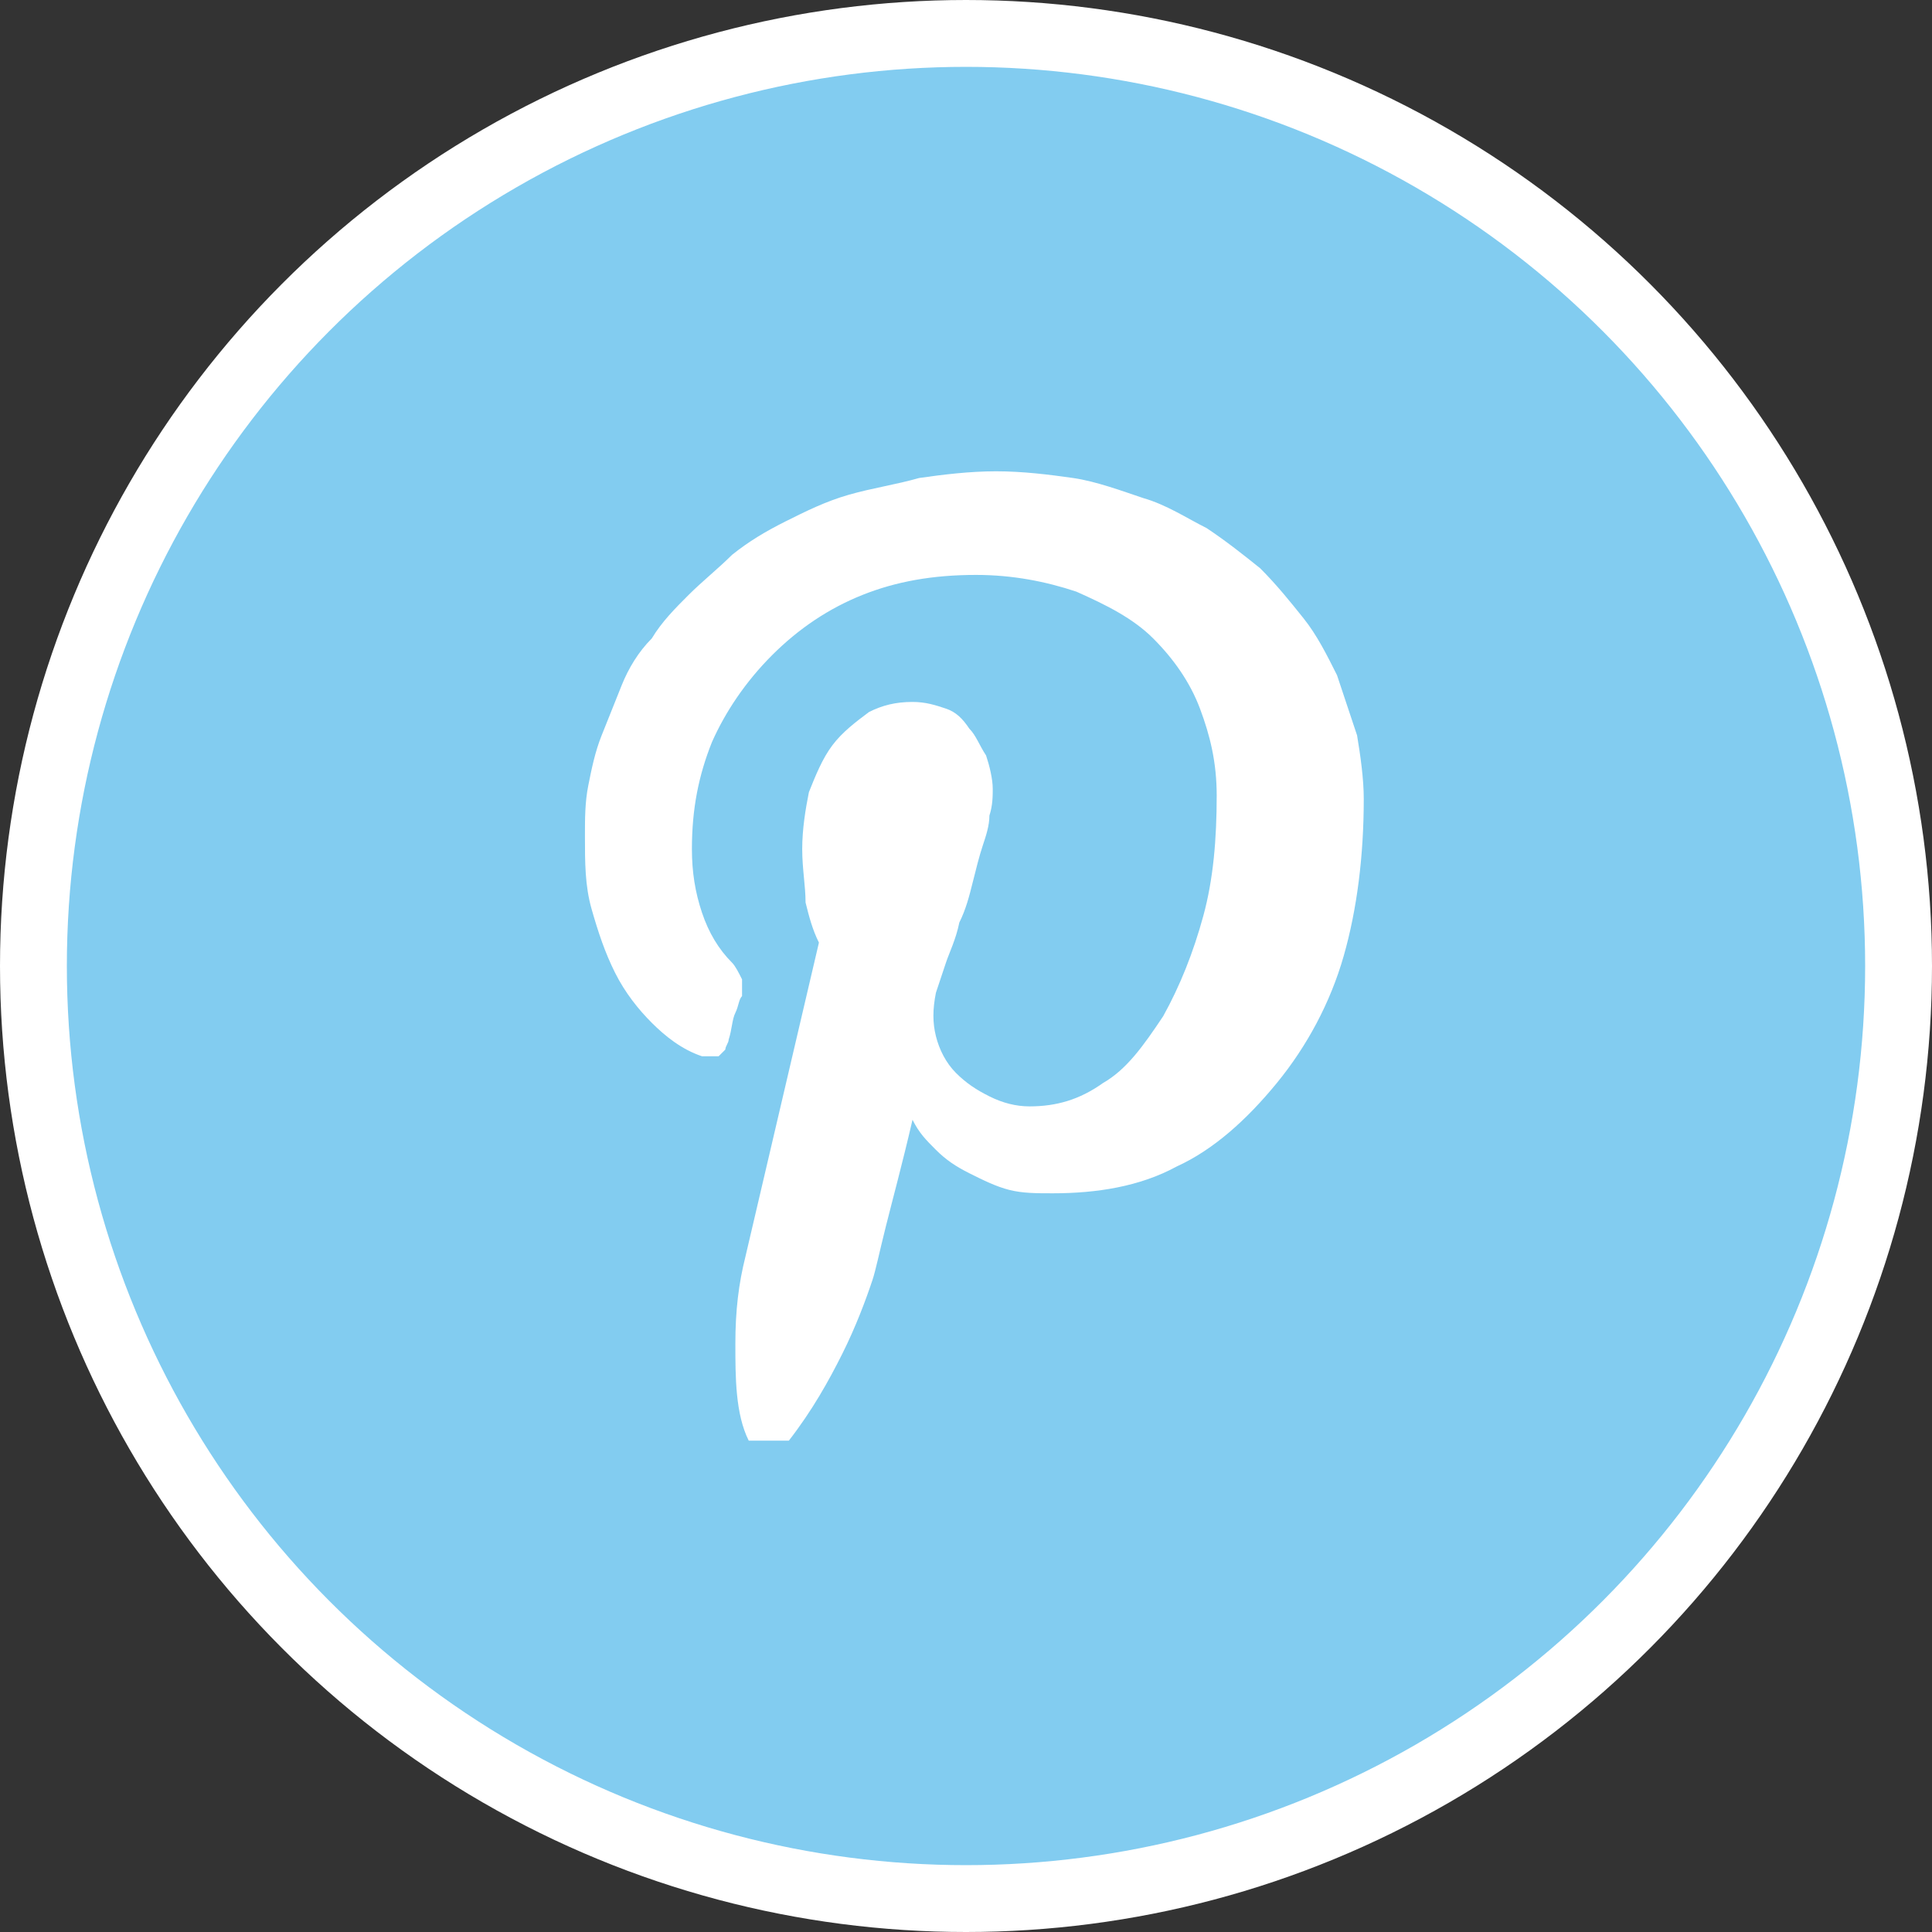 <?xml version="1.0" encoding="utf-8"?>
<!-- Generator: Adobe Illustrator 25.2.0, SVG Export Plug-In . SVG Version: 6.00 Build 0)  -->
<svg version="1.1" id="Layer_1" xmlns="http://www.w3.org/2000/svg" xmlns:xlink="http://www.w3.org/1999/xlink" x="0px" y="0px"
	 viewBox="0 0 57.8 57.8" style="enable-background:new 0 0 57.8 57.8;" xml:space="preserve">
<rect x="0" y="0" width="57.8" height="57.8" fill="#333333" stroke="none"/>
<style type="text/css">
	.st0{fill:#82CCF0;stroke:#FFFFFF;stroke-width:2;stroke-miterlimit:10;}
	.st1{fill:#FFFFFF;}
</style>
<circle class="st0" cx="28.9" cy="28.9" r="27.9"/>
<g>
	<path class="st1" d="M24,25.4c0-0.6,0.1-1.2,0.2-1.7c0.2-0.5,0.4-1,0.7-1.4c0.3-0.4,0.7-0.7,1.1-1c0.4-0.2,0.8-0.3,1.3-0.3
		c0.4,0,0.7,0.1,1,0.2c0.3,0.1,0.5,0.3,0.7,0.6c0.2,0.2,0.3,0.5,0.5,0.8c0.1,0.3,0.2,0.7,0.2,1c0,0.2,0,0.5-0.1,0.8
		c0,0.3-0.1,0.6-0.2,0.9c-0.1,0.3-0.2,0.7-0.3,1.1c-0.1,0.4-0.2,0.8-0.4,1.2c-0.1,0.5-0.3,0.9-0.4,1.2s-0.2,0.6-0.3,0.9
		c-0.1,0.5-0.1,0.9,0,1.3c0.1,0.4,0.3,0.8,0.6,1.1c0.3,0.3,0.6,0.5,1,0.7c0.4,0.2,0.8,0.3,1.2,0.3c0.8,0,1.5-0.2,2.2-0.7
		c0.7-0.4,1.2-1.1,1.8-2c0.5-0.9,0.9-1.9,1.2-3c0.3-1.1,0.4-2.3,0.4-3.6c0-1-0.2-1.8-0.5-2.6s-0.8-1.5-1.4-2.1
		c-0.6-0.6-1.4-1-2.3-1.4c-0.9-0.3-1.9-0.5-3-0.5c-1.3,0-2.4,0.2-3.4,0.6c-1,0.4-1.9,1-2.7,1.8c-0.8,0.8-1.4,1.7-1.8,2.6
		c-0.4,1-0.6,2-0.6,3.2c0,0.7,0.1,1.3,0.3,1.9s0.5,1.1,0.9,1.5c0.1,0.1,0.2,0.3,0.3,0.5c0,0.2,0,0.3,0,0.5c-0.1,0.1-0.1,0.3-0.2,0.5
		c-0.1,0.2-0.1,0.5-0.2,0.8c0,0.1-0.1,0.2-0.1,0.3c-0.1,0.1-0.1,0.1-0.2,0.2c-0.1,0-0.2,0-0.2,0s-0.2,0-0.3,0
		c-0.6-0.2-1.1-0.6-1.5-1c-0.4-0.4-0.8-0.9-1.1-1.5c-0.3-0.6-0.5-1.2-0.7-1.9c-0.2-0.7-0.2-1.4-0.2-2.2c0-0.5,0-1,0.1-1.5
		c0.1-0.5,0.2-1,0.4-1.5c0.2-0.5,0.4-1,0.6-1.5c0.2-0.5,0.5-1,0.9-1.4c0.3-0.5,0.7-0.9,1.1-1.3c0.4-0.4,0.9-0.8,1.3-1.2
		c0.5-0.4,1-0.7,1.6-1c0.6-0.3,1.2-0.6,1.9-0.8c0.7-0.2,1.4-0.3,2.1-0.5c0.7-0.1,1.5-0.2,2.3-0.2c0.8,0,1.6,0.1,2.3,0.2
		c0.7,0.1,1.5,0.4,2.1,0.6c0.7,0.2,1.3,0.6,1.9,0.9c0.6,0.4,1.1,0.8,1.6,1.2c0.5,0.5,0.9,1,1.3,1.5c0.4,0.5,0.7,1.1,1,1.7
		c0.2,0.6,0.4,1.2,0.6,1.8c0.1,0.6,0.2,1.3,0.2,1.9c0,1.7-0.2,3.3-0.6,4.7c-0.4,1.4-1.1,2.7-2,3.8c-0.9,1.1-1.9,2-3,2.5
		c-1.1,0.6-2.4,0.8-3.7,0.8c-0.5,0-0.9,0-1.3-0.1c-0.4-0.1-0.8-0.3-1.2-0.5c-0.4-0.2-0.7-0.4-1-0.7c-0.3-0.3-0.5-0.5-0.7-0.9
		c-0.3,1.3-0.6,2.4-0.8,3.2c-0.2,0.8-0.3,1.3-0.4,1.6c-0.2,0.6-0.5,1.4-0.9,2.2c-0.4,0.8-0.9,1.7-1.6,2.6h-1.2
		C22,42.3,22,41.2,22,40.2c0-1,0.1-1.8,0.3-2.6l2.2-9.4c-0.2-0.4-0.3-0.8-0.4-1.2C24.1,26.5,24,26,24,25.4z"/>
</g>
</svg>

